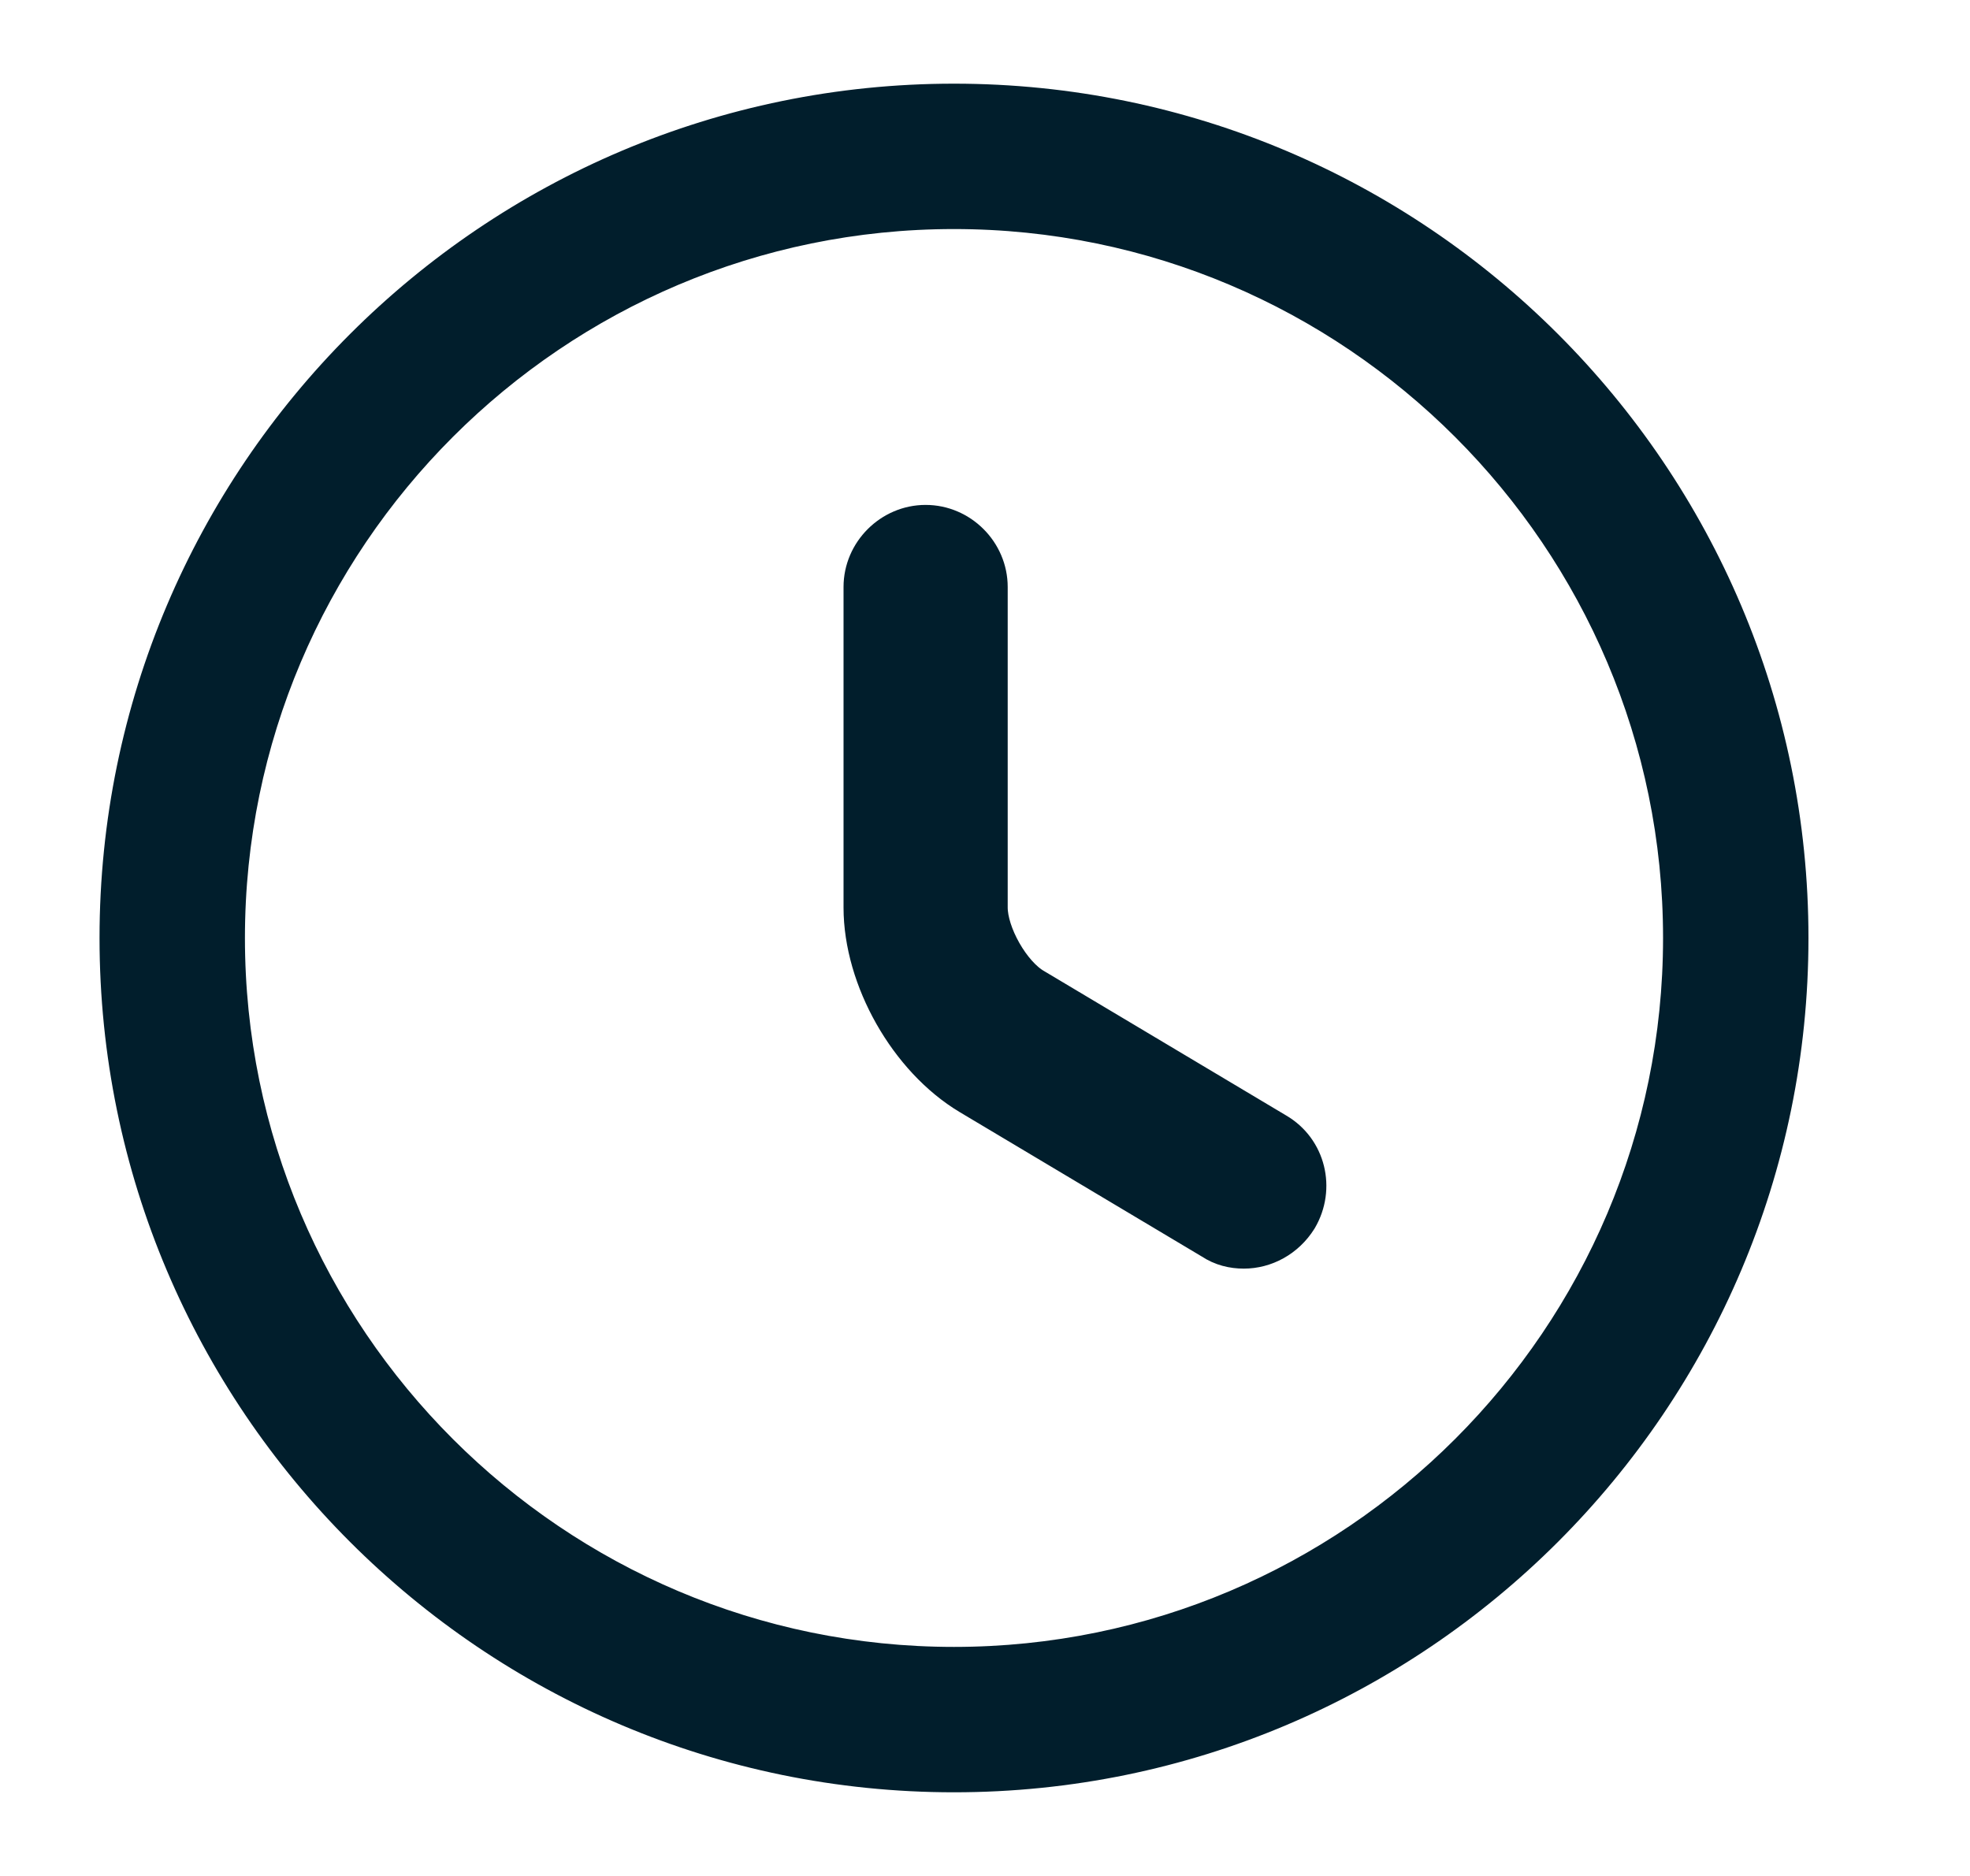 <svg width="21" height="20" viewBox="0 0 21 20" fill="none" xmlns="http://www.w3.org/2000/svg">
<path d="M10.169 18.958C5.228 18.958 1.211 14.942 1.211 10C1.211 5.058 5.228 1.042 10.169 1.042C15.111 1.042 19.128 5.058 19.128 10C19.128 14.942 15.111 18.958 10.169 18.958ZM10.169 2.292C5.919 2.292 2.461 5.75 2.461 10C2.461 14.25 5.919 17.708 10.169 17.708C14.419 17.708 17.878 14.25 17.878 10C17.878 5.75 14.419 2.292 10.169 2.292Z" fill="#011E2C" stroke="#011E2C" stroke-width="0.3"/>
<path d="M13.259 13.275C13.15 13.275 13.042 13.25 12.942 13.183L10.359 11.642C9.717 11.258 9.242 10.417 9.242 9.675V6.258C9.242 5.917 9.526 5.633 9.867 5.633C10.209 5.633 10.492 5.917 10.492 6.258V9.675C10.492 9.975 10.742 10.417 11.001 10.567L13.584 12.108C13.884 12.283 13.976 12.667 13.8 12.967C13.675 13.167 13.467 13.275 13.259 13.275Z" fill="#011E2C" stroke="#011E2C" stroke-width="0.5"/>
</svg>

